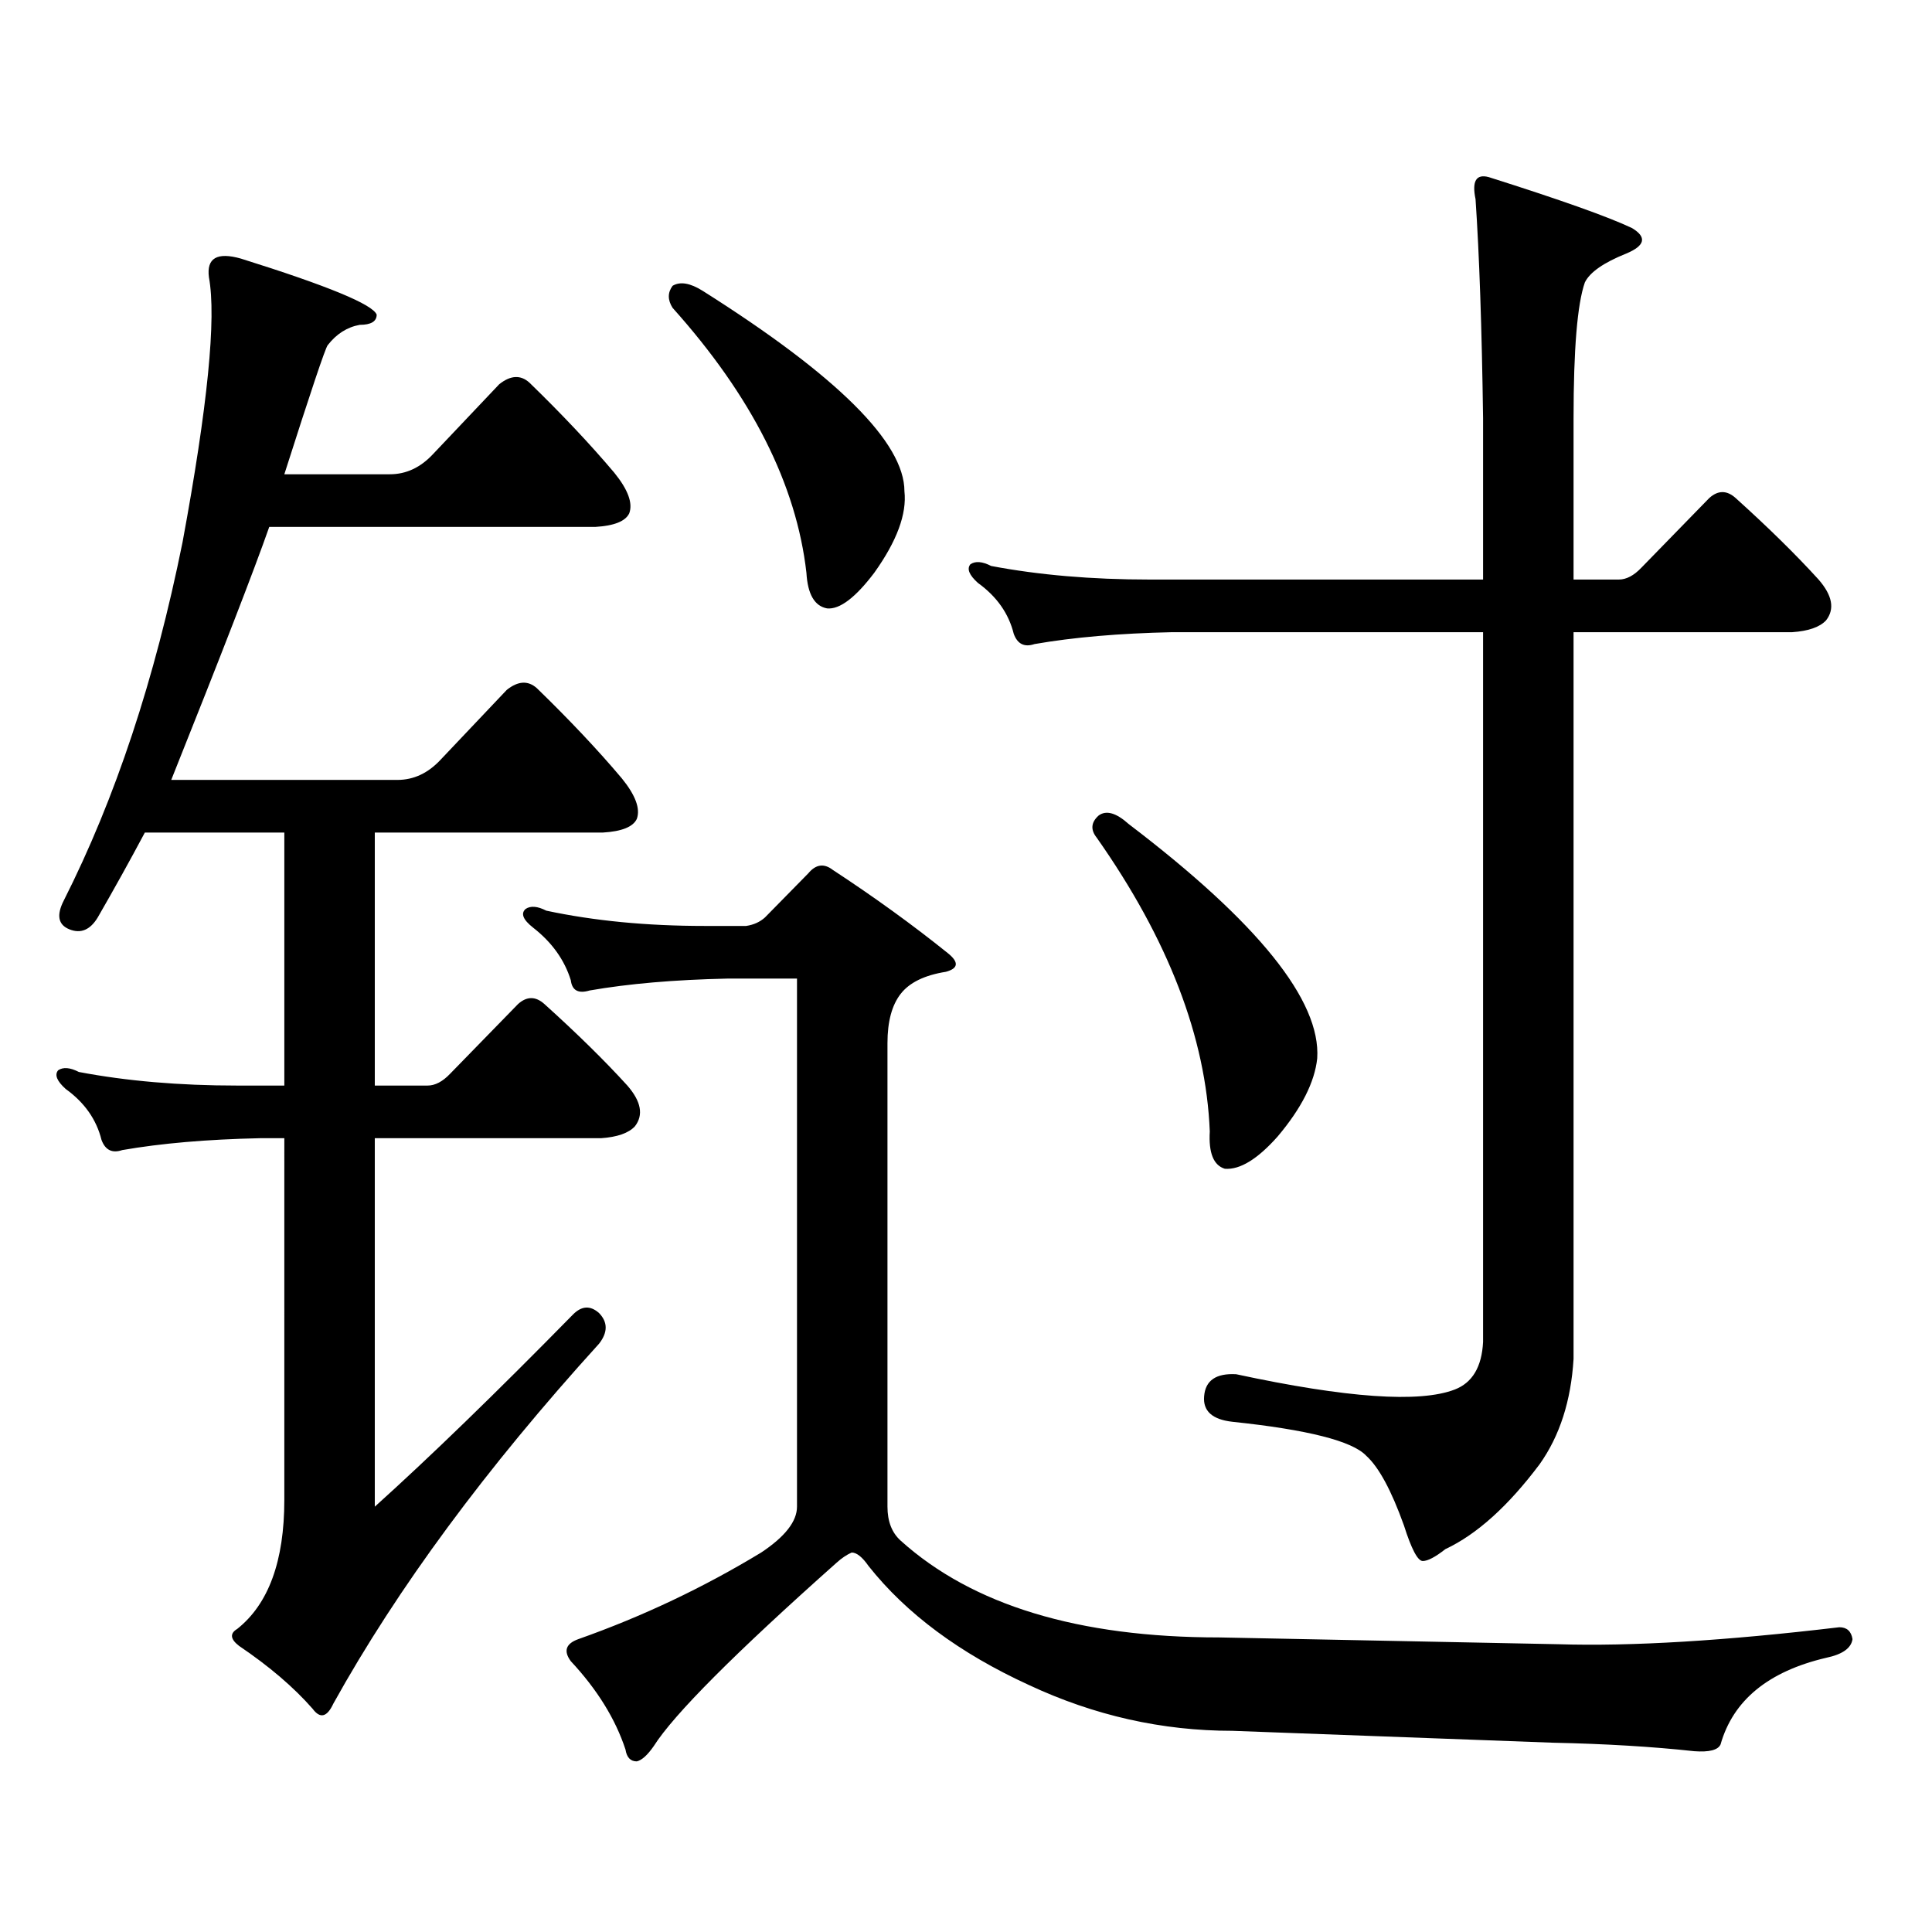 <?xml version="1.0" encoding="utf-8"?>
<!-- Generator: Adobe Illustrator 16.0.0, SVG Export Plug-In . SVG Version: 6.00 Build 0)  -->
<!DOCTYPE svg PUBLIC "-//W3C//DTD SVG 1.1//EN" "http://www.w3.org/Graphics/SVG/1.1/DTD/svg11.dtd">
<svg version="1.1" id="图层_1" xmlns="http://www.w3.org/2000/svg" xmlns:xlink="http://www.w3.org/1999/xlink" x="0px" y="0px"
	 width="1000px" height="1000px" viewBox="0 0 1000 1000" enable-background="new 0 0 1000 1000" xml:space="preserve">
<path d="M296.432,680.539c4.543-4.683,9.101-4.972,13.658-0.879c4.543,4.696,4.543,9.97,0,15.82
	c-58.535,64.462-104.388,126.563-137.558,186.328c-3.262,7.031-6.829,7.91-10.731,2.637c-9.756-11.138-22.438-21.973-38.048-32.52
	c-4.558-3.516-4.878-6.454-0.976-8.789c16.25-12.896,24.39-35.156,24.39-66.797V589.133h-12.683
	c-27.316,0.591-51.065,2.637-71.218,6.152c-5.213,1.758-8.78,0-10.731-5.273c-2.606-10.547-8.78-19.336-18.536-26.367
	c-4.558-4.093-5.854-7.319-3.902-9.668c2.592-1.758,6.174-1.456,10.731,0.879c24.71,4.696,52.026,7.031,81.949,7.031h24.39V430.93
	H74.974c-7.805,14.653-15.944,29.306-24.39,43.945c-3.902,6.454-8.78,8.501-14.634,6.152c-5.854-2.335-6.829-7.319-2.927-14.941
	c26.661-52.734,47.148-114.546,61.462-185.449c13.003-70.313,17.561-116.016,13.658-137.109c-1.311-9.956,4.223-13.184,16.585-9.668
	c44.877,14.063,68.291,23.73,70.242,29.004c0,3.516-2.927,5.273-8.78,5.273c-6.509,1.181-12.042,4.696-16.585,10.547
	c-1.311,1.758-8.78,24.032-22.438,66.797H201.8c8.445,0,15.93-3.516,22.438-10.547l34.146-36.035
	c5.854-4.683,11.052-4.972,15.609-0.879c16.905,16.411,31.539,31.942,43.901,46.582c7.149,8.789,9.756,15.82,7.805,21.094
	c-1.951,4.106-7.805,6.454-17.561,7.031H139.362c-7.805,22.274-24.725,65.918-50.73,130.957h117.07
	c8.445,0,15.93-3.516,22.438-10.547l34.146-36.035c5.854-4.683,11.052-4.972,15.609-0.879
	c16.905,16.411,31.539,31.942,43.901,46.582c7.149,8.789,9.756,15.82,7.805,21.094c-1.951,4.106-7.805,6.454-17.561,7.031H193.995
	v130.957h27.316c3.902,0,7.805-2.046,11.707-6.152l35.121-36.035c4.543-4.093,9.101-4.093,13.658,0
	c16.905,15.243,31.219,29.306,42.926,42.188c7.149,8.212,8.445,15.243,3.902,21.094c-3.262,3.516-9.115,5.575-17.561,6.152h-117.07
	v190.723C222.607,754.079,256.753,720.969,296.432,680.539z M386.186,479.27c3.902-0.577,7.149-2.046,9.756-4.395l22.438-22.852
	c3.902-4.683,8.125-5.273,12.683-1.758c21.463,14.063,41.295,28.427,59.511,43.066c5.854,4.696,5.519,7.91-0.976,9.668
	c-11.066,1.758-18.871,5.575-23.414,11.426c-4.558,5.864-6.829,14.364-6.829,25.488v239.941c0,7.608,2.271,13.472,6.829,17.578
	c37.072,33.398,92.025,50.098,164.874,50.098l175.605,3.516c37.713,1.167,86.172-1.758,145.362-8.789
	c3.902,0,6.174,2.046,6.829,6.152c-0.655,4.683-5.213,7.91-13.658,9.668c-29.923,7.031-48.139,21.973-54.633,44.824
	c-1.311,2.925-5.854,4.093-13.658,3.516c-21.463-2.349-45.853-3.817-73.169-4.395l-165.85-6.152
	c-36.432,0-71.553-7.91-105.363-23.73c-35.776-16.411-63.413-36.914-82.925-61.523c-3.262-4.696-6.188-7.031-8.78-7.031
	c-2.606,1.167-5.213,2.925-7.805,5.273c-52.682,46.87-84.235,78.511-94.632,94.922c-3.262,4.683-6.188,7.319-8.78,7.91
	c-3.262,0-5.213-2.06-5.854-6.152c-5.213-15.82-14.634-31.063-28.292-45.703c-3.902-5.273-2.606-9.091,3.902-11.426
	c33.17-11.728,64.709-26.669,94.632-44.824c12.348-8.212,18.536-16.122,18.536-23.73v-273.34H376.43
	c-27.316,0.591-51.065,2.637-71.218,6.152c-5.854,1.758-9.115,0-9.756-5.273c-3.262-10.547-9.756-19.624-19.512-27.246
	c-5.213-4.093-6.509-7.319-3.902-9.668c2.592-1.758,6.174-1.456,10.731,0.879c24.71,5.273,52.026,7.91,81.949,7.91H386.186z
	 M348.138,147.922c3.902-2.335,9.101-1.456,15.609,2.637c69.587,43.945,104.388,78.524,104.388,103.711
	c1.296,11.728-3.902,25.79-15.609,42.188c-9.756,12.896-17.896,19.048-24.39,18.457c-6.509-1.167-10.091-7.319-10.731-18.457
	c-5.213-45.703-28.292-91.406-69.267-137.109C345.531,155.255,345.531,151.438,348.138,147.922z M796.907,757.883
	c-16.265,21.671-32.529,36.323-48.779,43.945c-5.213,4.093-9.115,6.152-11.707,6.152c-2.606,0-5.854-6.152-9.756-18.457
	c-6.509-18.155-13.018-30.171-19.512-36.035c-7.164-7.608-30.243-13.472-69.267-17.578c-10.411-1.167-15.289-5.562-14.634-13.184
	c0.641-8.198,6.174-12.003,16.585-11.426c57.225,12.305,94.952,14.941,113.168,7.91c9.101-3.516,13.979-11.714,14.634-24.609
	V327.219H606.668c-27.316,0.591-51.065,2.637-71.218,6.152c-5.213,1.758-8.78,0-10.731-5.273
	c-2.606-10.547-8.78-19.336-18.536-26.367c-4.558-4.093-5.854-7.319-3.902-9.668c2.592-1.758,6.174-1.456,10.731,0.879
	c24.71,4.696,52.026,7.031,81.949,7.031H767.64v-83.496c-0.655-46.87-1.951-84.663-3.902-113.379
	c-1.951-9.366,0.32-13.184,6.829-11.426c37.072,11.728,61.782,20.517,74.145,26.367c7.805,4.696,6.829,9.091-2.927,13.184
	c-11.707,4.696-18.871,9.668-21.463,14.941c-3.902,11.138-5.854,34.579-5.854,70.313v83.496h23.414
	c3.902,0,7.805-2.046,11.707-6.152l35.121-36.035c4.543-4.093,9.101-4.093,13.658,0c16.905,15.243,31.219,29.306,42.926,42.188
	c7.149,8.212,8.445,15.243,3.902,21.094c-3.262,3.516-9.115,5.575-17.561,6.152H814.468v376.172
	C813.157,725.075,807.304,743.243,796.907,757.883z M568.62,422.141c3.902-2.925,9.101-1.456,15.609,4.395
	c66.98,50.977,99.51,91.406,97.559,121.289c-1.311,12.305-8.14,25.79-20.487,40.43c-10.411,11.728-19.512,17.29-27.316,16.699
	c-5.854-1.758-8.46-8.198-7.805-19.336c-1.951-48.628-21.463-99.316-58.535-152.051C564.383,429.474,564.718,425.656,568.62,422.141
	z"/>
</svg>
